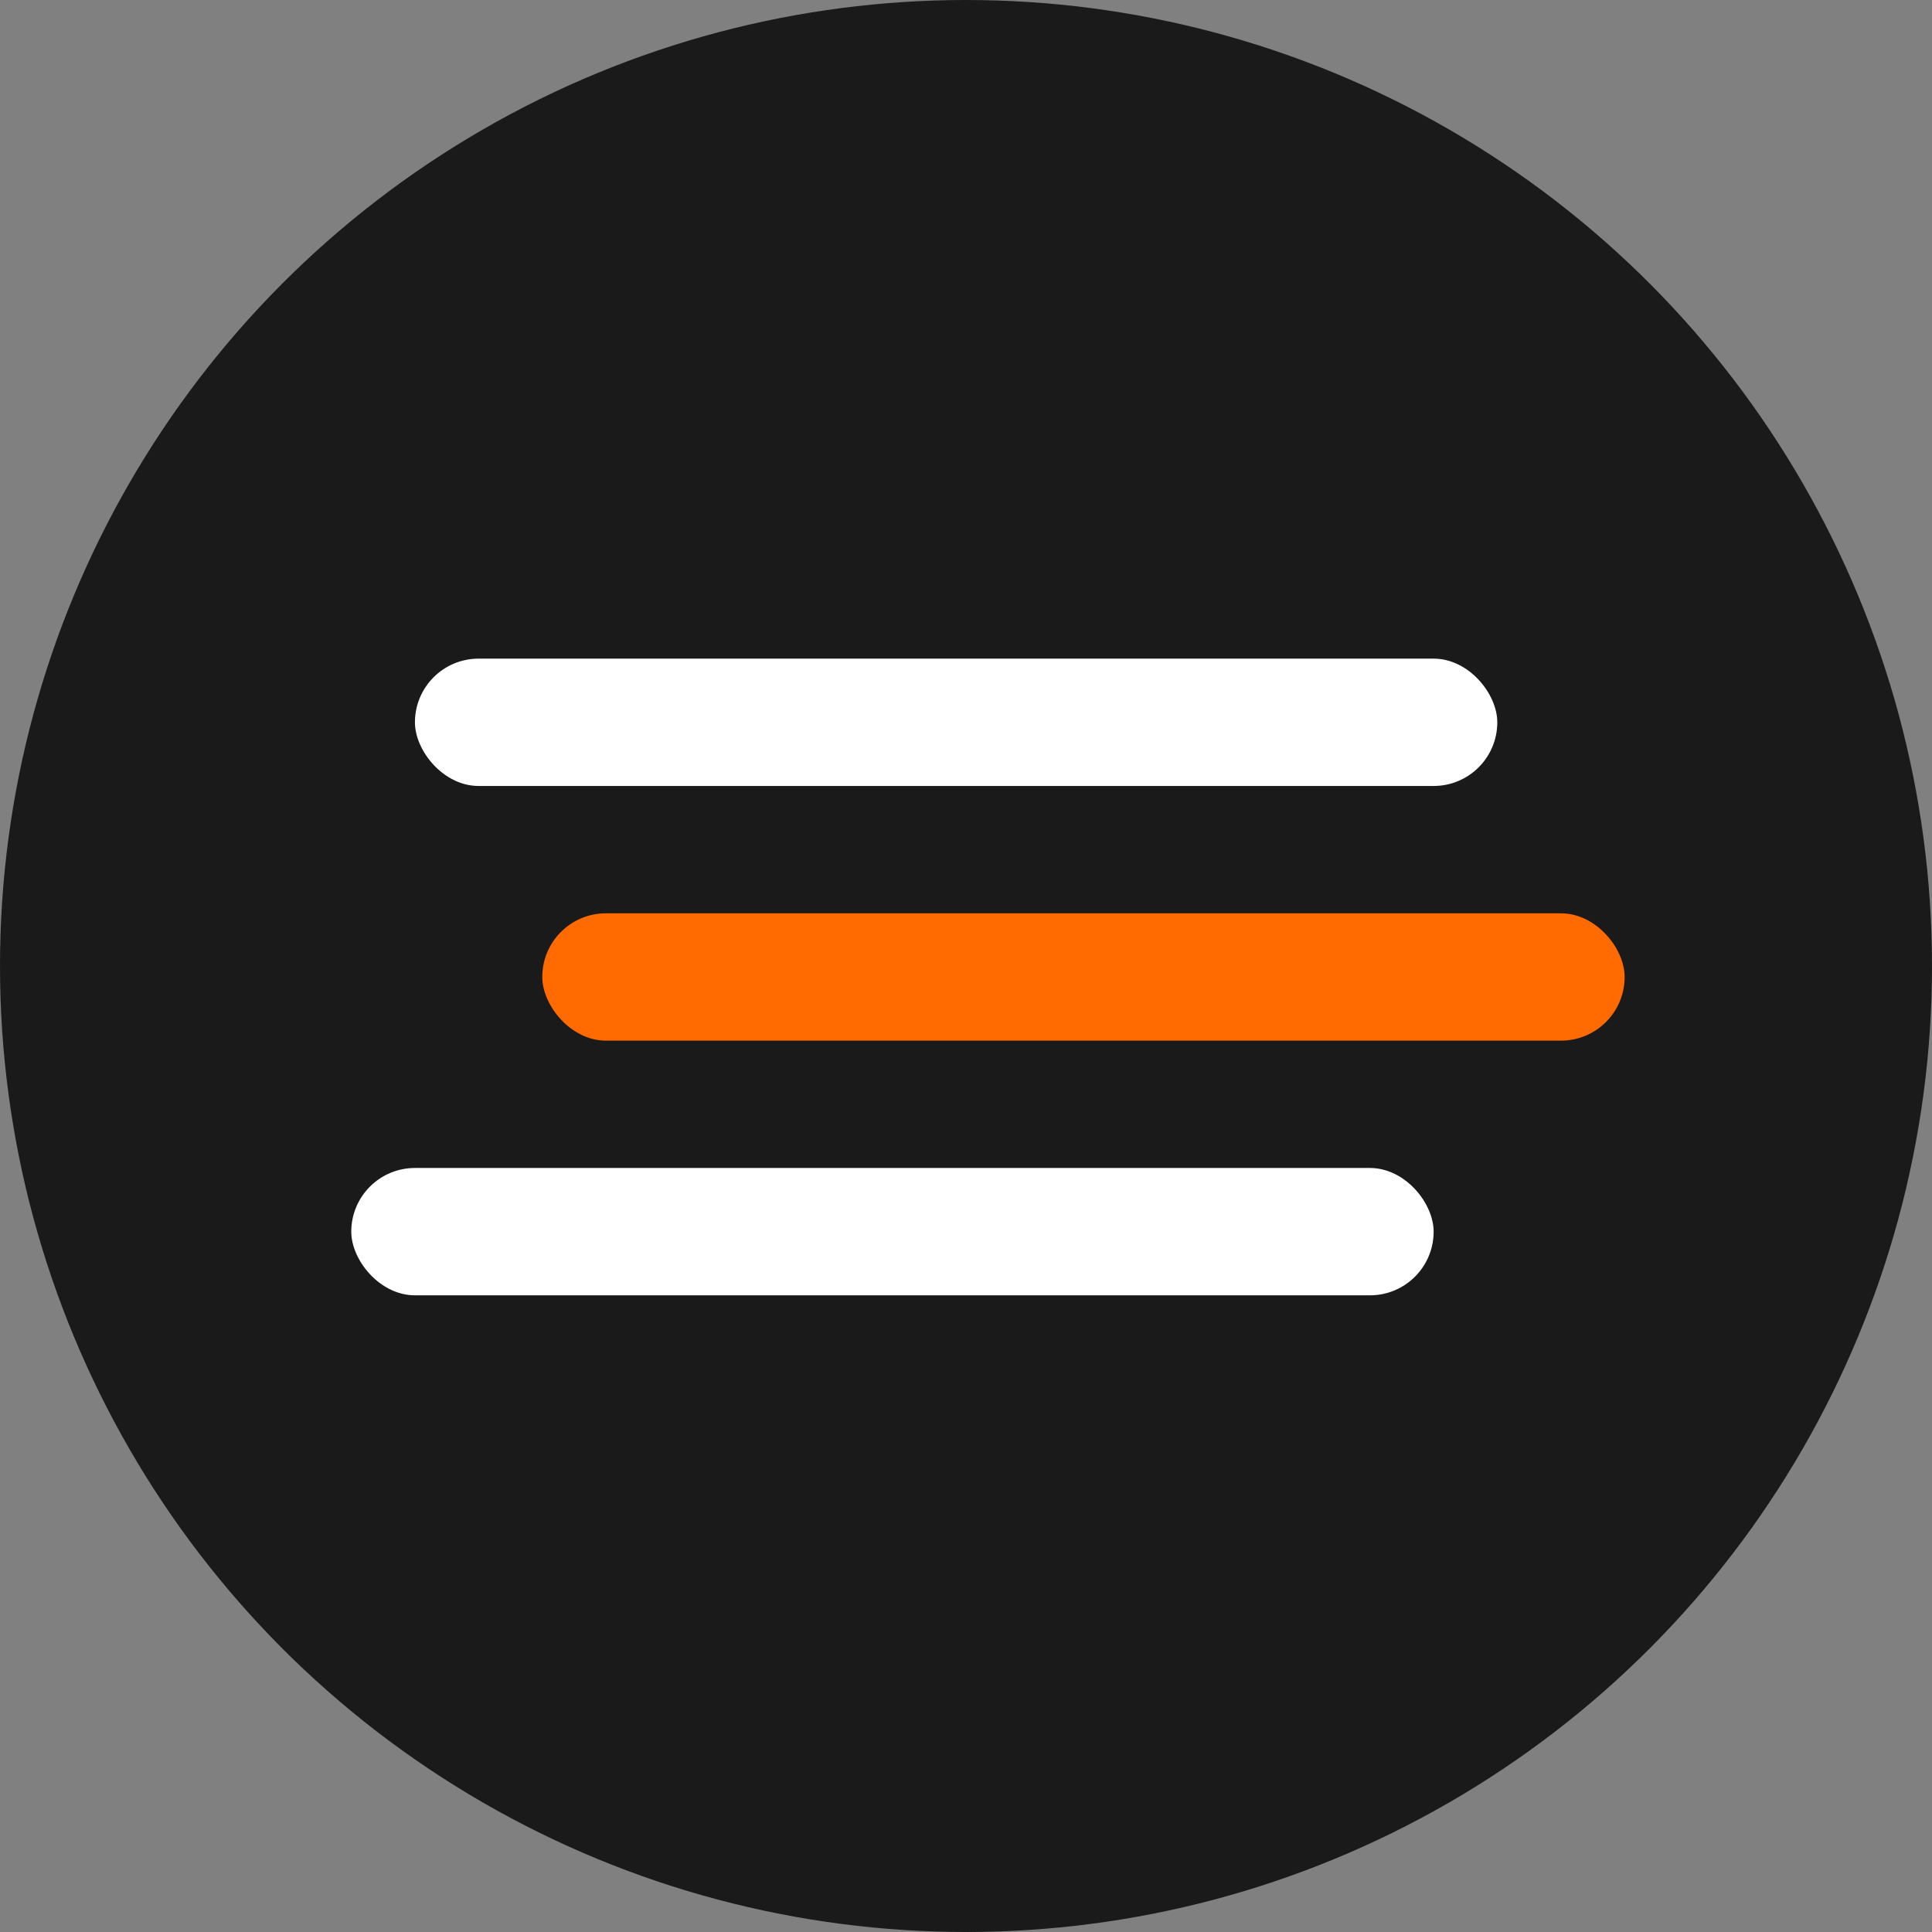 <?xml version="1.0" encoding="UTF-8"?> <svg xmlns="http://www.w3.org/2000/svg" width="44" height="44" viewBox="0 0 44 44" fill="none"><rect x="0" y="0" width="44" height="44" fill="#808080" stroke="none"/> <circle cx="22" cy="22" r="22" fill="#1A1A1A"></circle> <rect x="9.45" y="15" width="24.65" height="2.9" rx="1.45" fill="white"></rect> <rect x="12.35" y="20.8" width="24.65" height="2.9" rx="1.45" fill="#FF6B00"></rect> <rect x="8" y="26.6" width="24.65" height="2.9" rx="1.45" fill="white"></rect> </svg> 